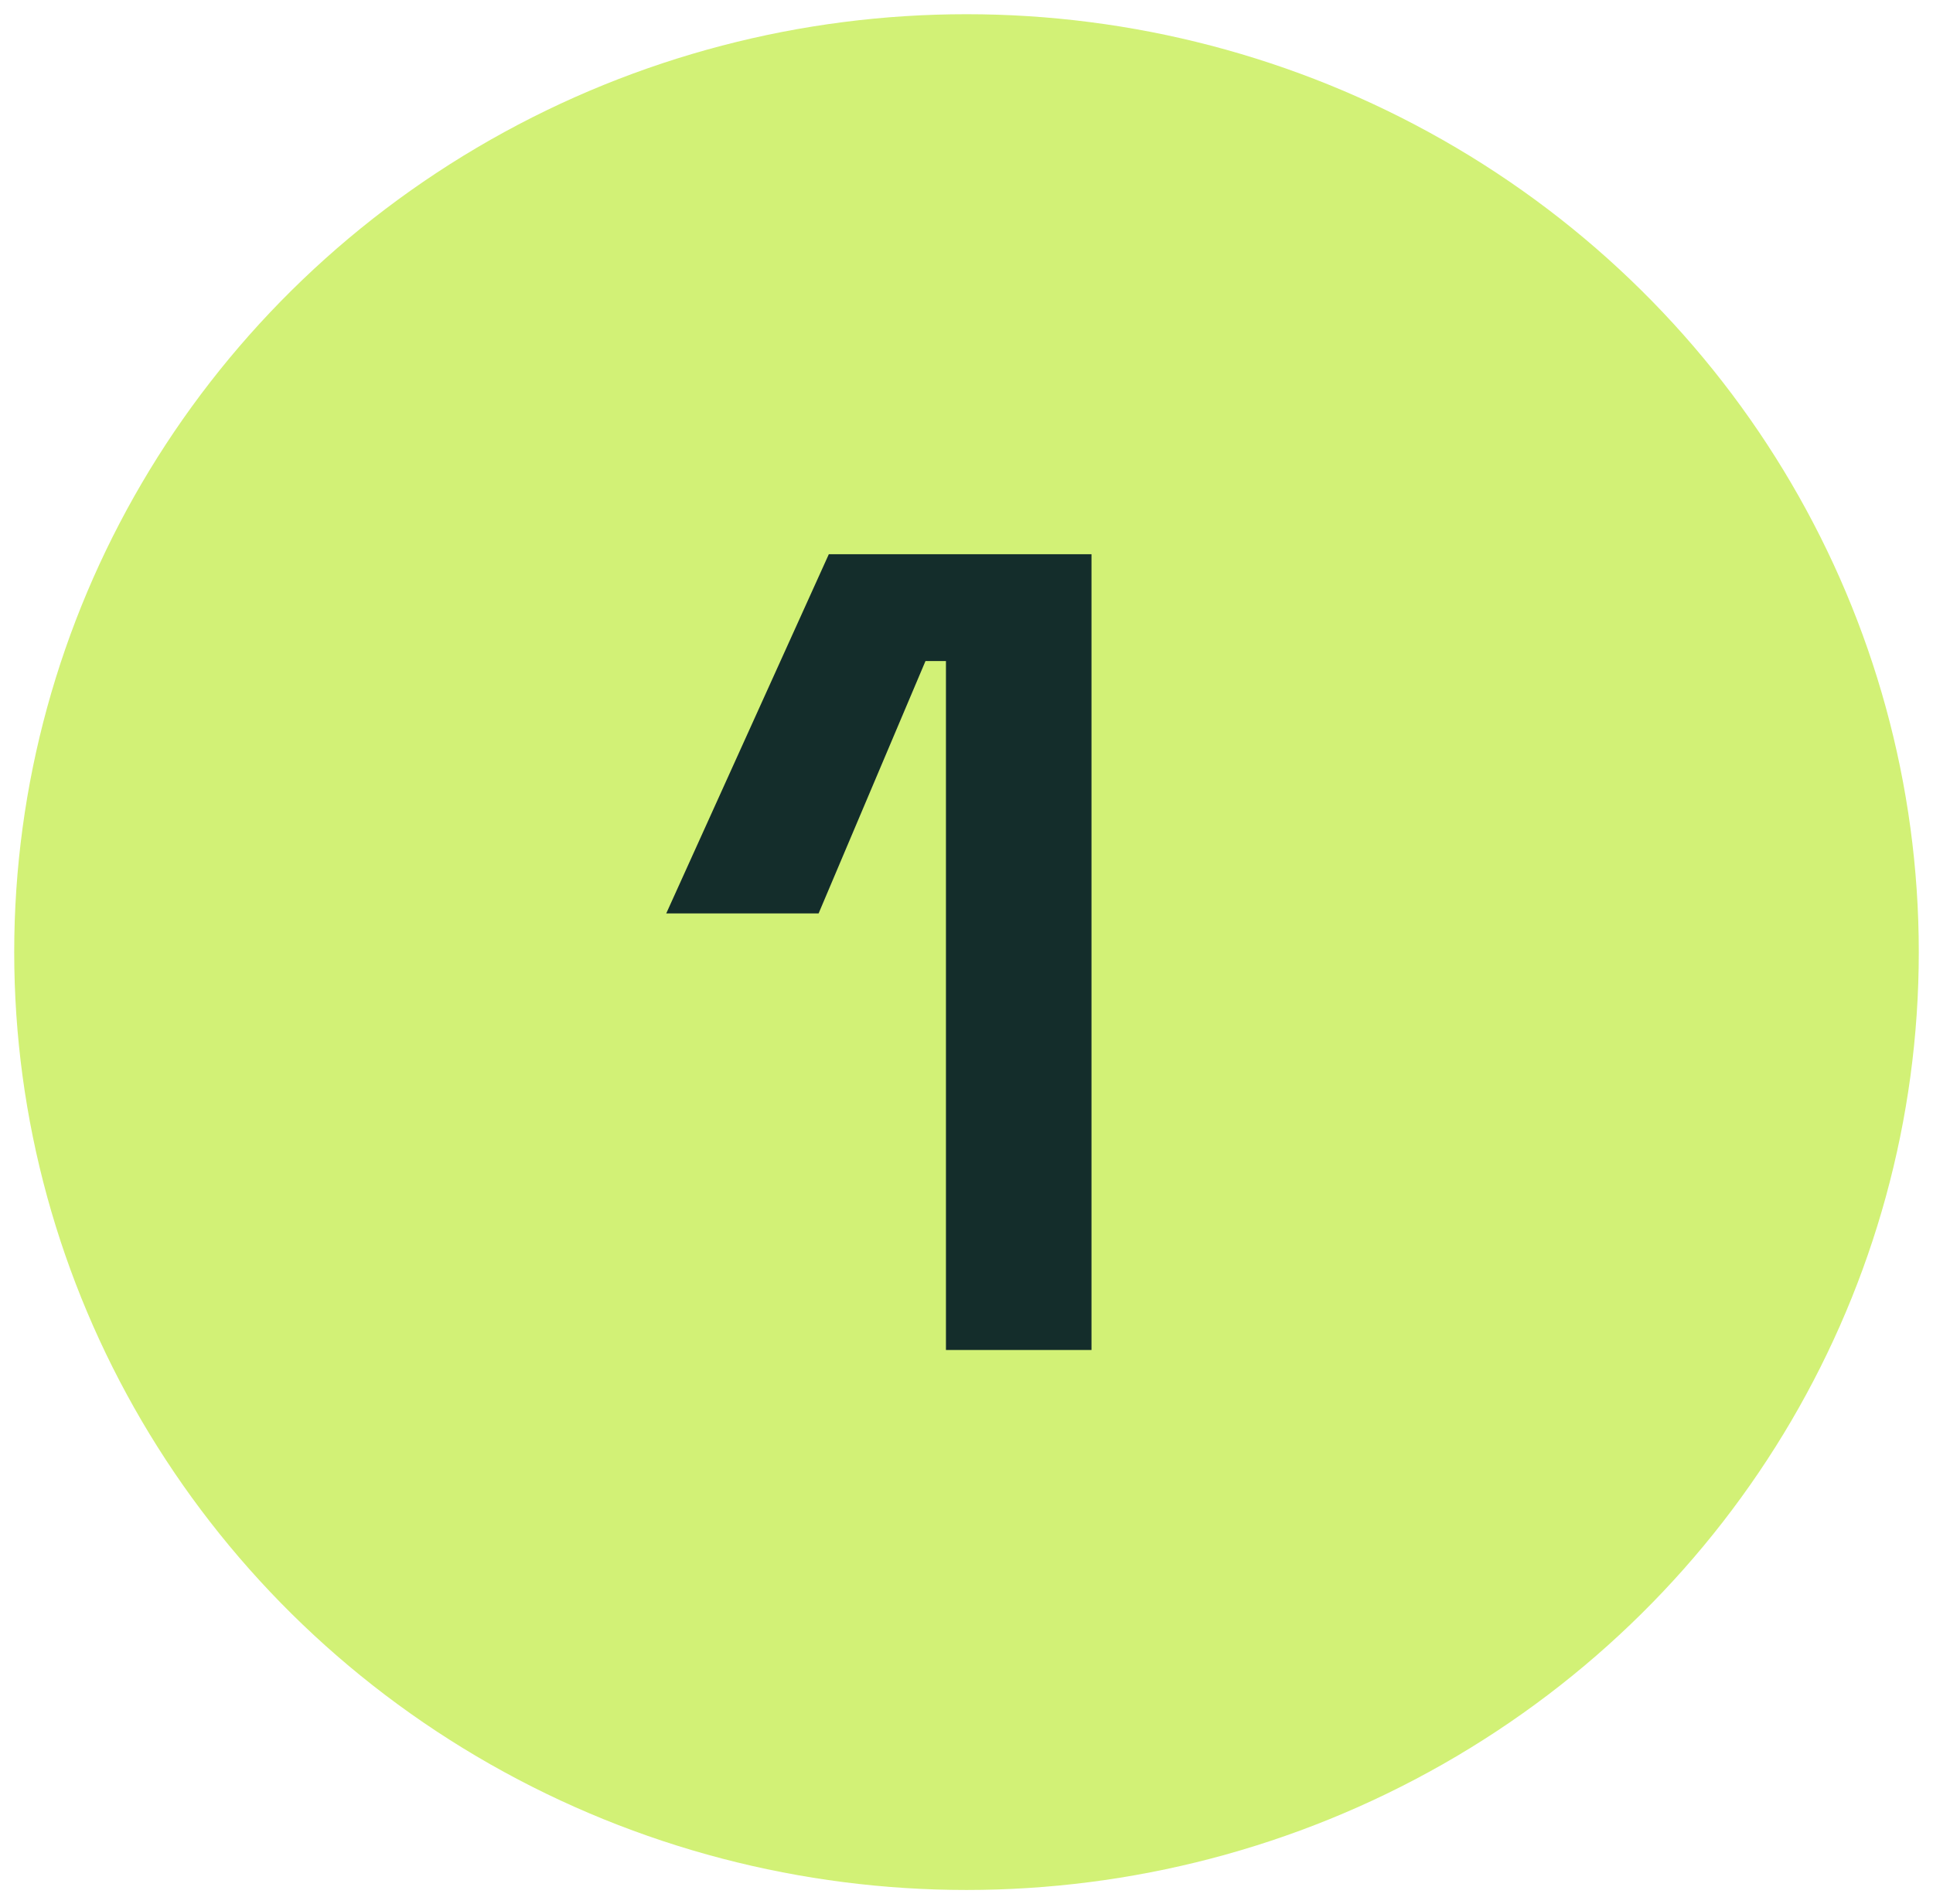 <?xml version="1.0" encoding="UTF-8"?> <svg xmlns="http://www.w3.org/2000/svg" width="68" height="67" viewBox="0 0 68 67" fill="none"><ellipse cx="34" cy="33.5" rx="33.5" ry="33" fill="#D2F176"></ellipse><path d="M33.277 47.5V23.26H32.557L28.797 32.14H23.437L29.157 19.5H38.397V47.5H33.277Z" fill="#142D2B"></path></svg> 
